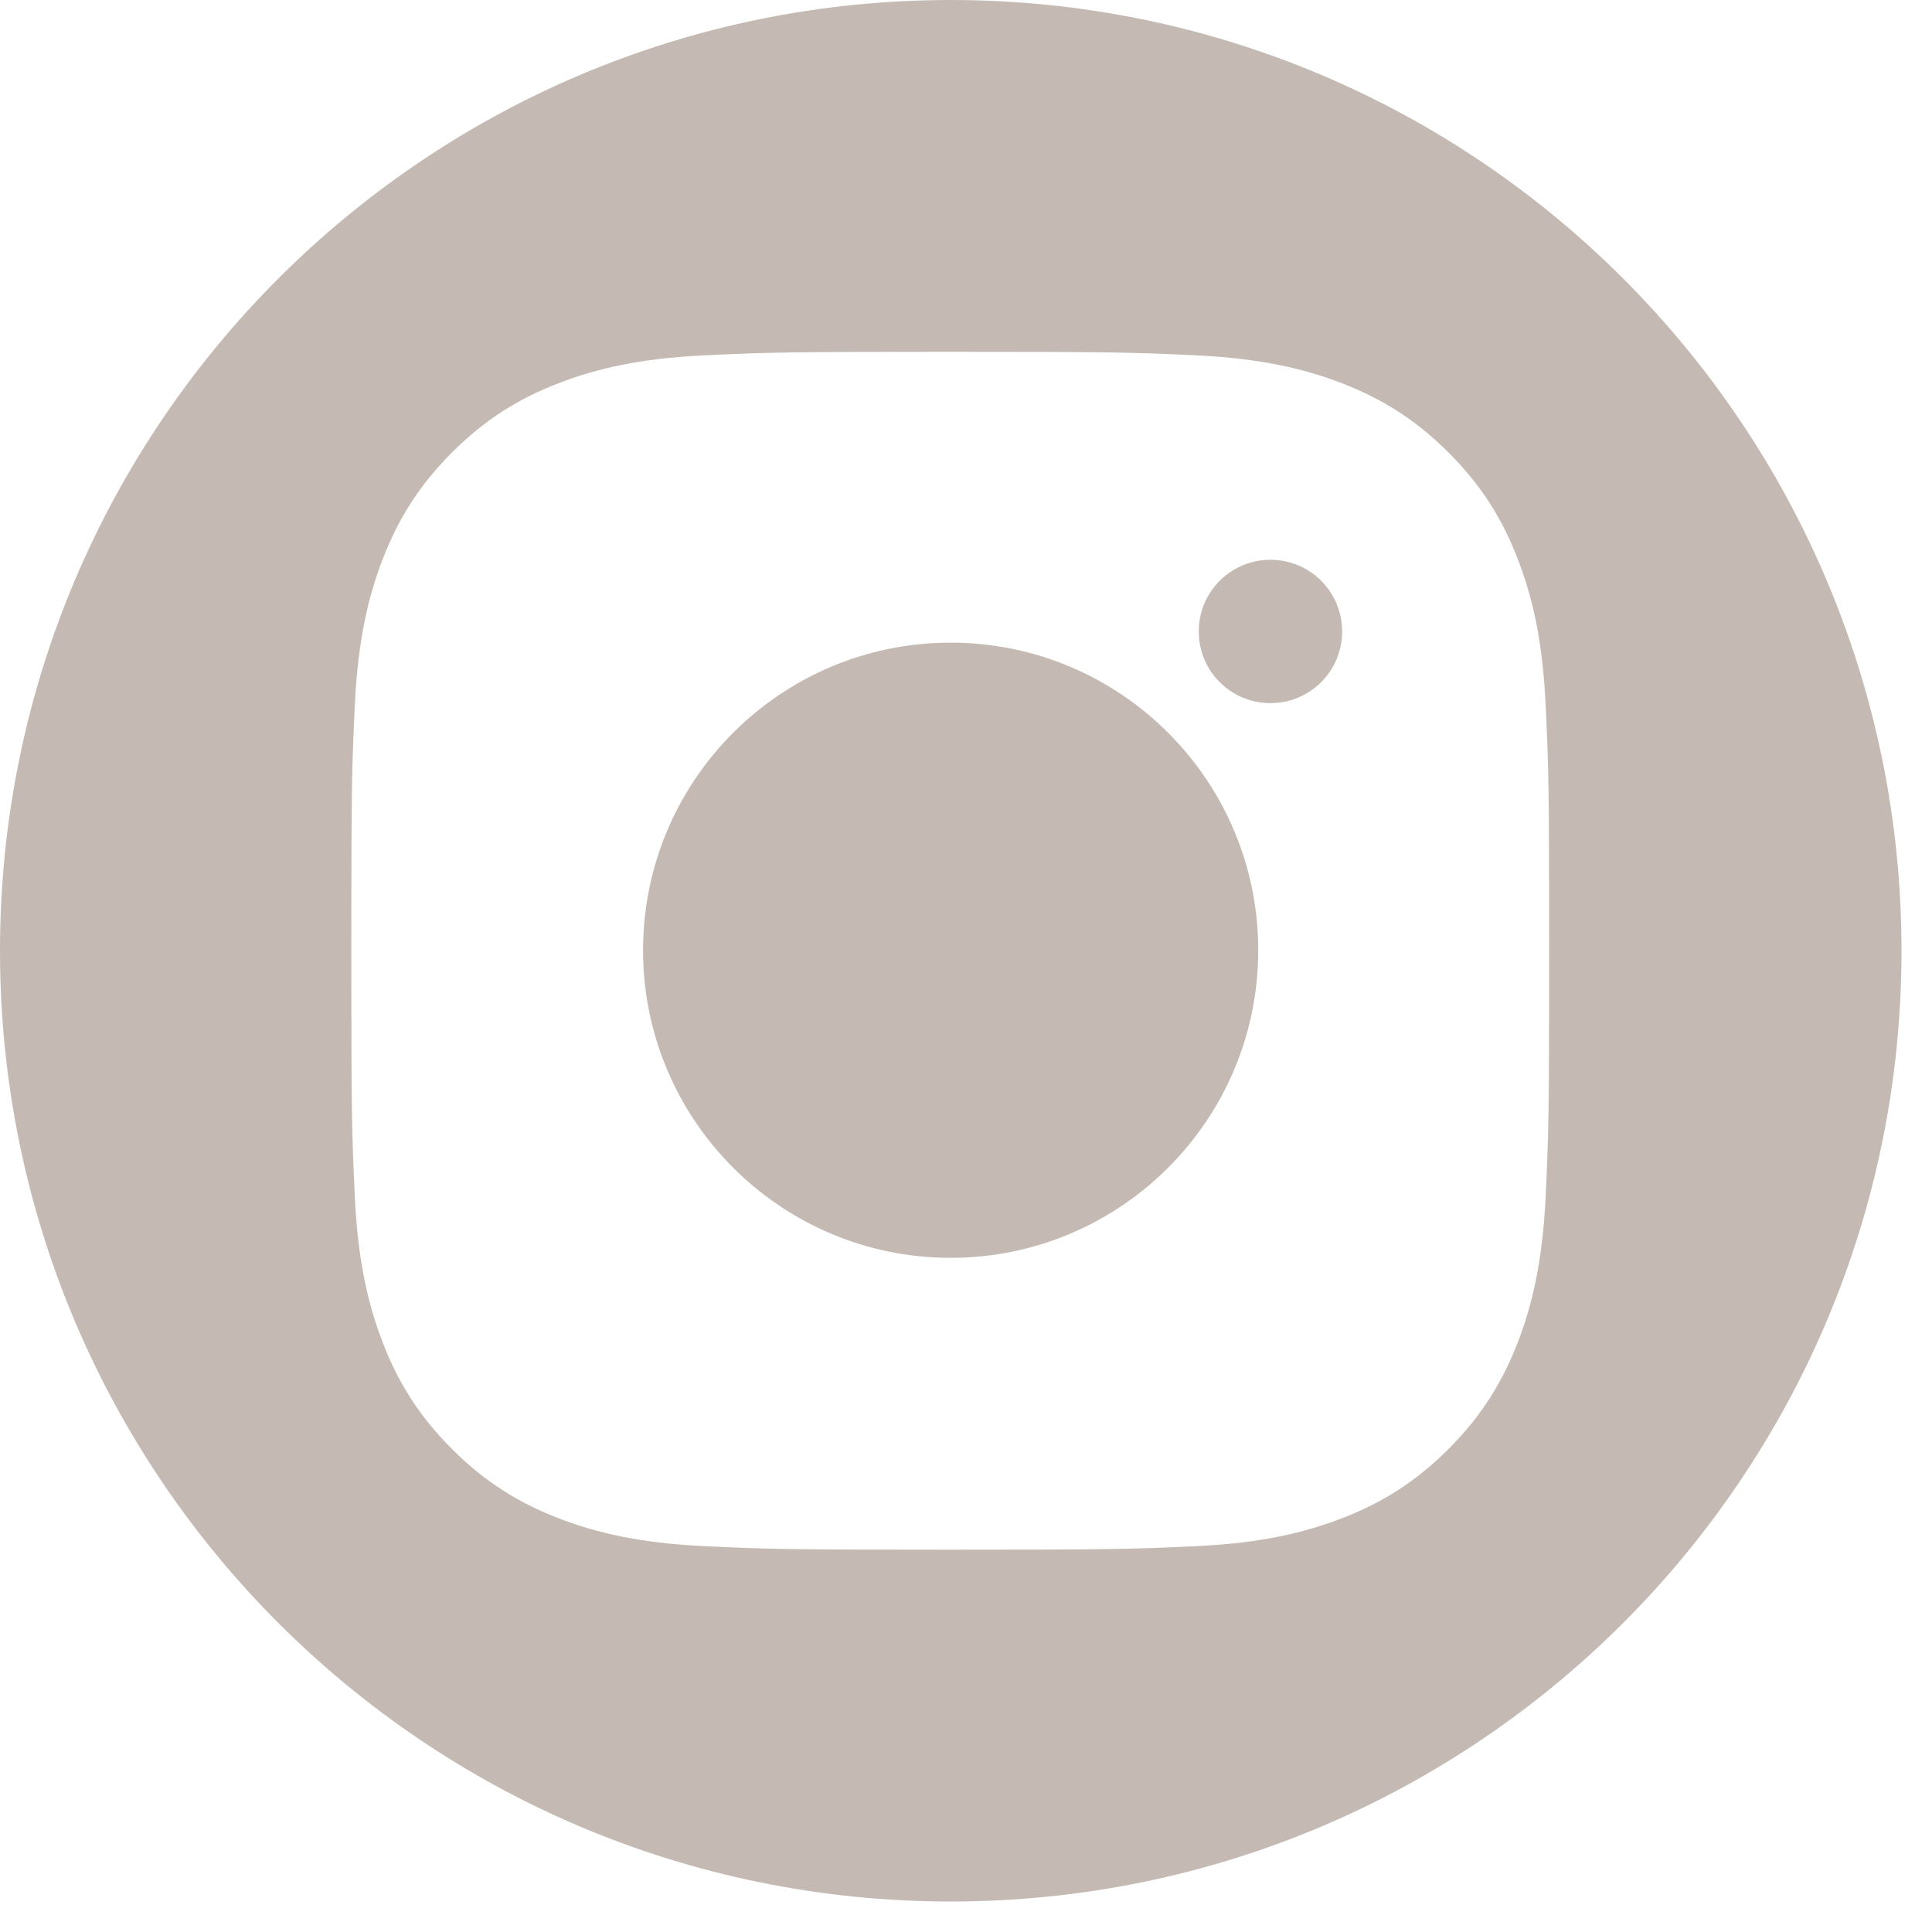 <?xml version="1.0" encoding="UTF-8"?>
<svg xmlns="http://www.w3.org/2000/svg" width="38" height="38" viewBox="0 0 38 38" fill="none">
  <g style="mix-blend-mode:multiply" opacity="0.3">
    <path d="M18.7 0C8.37 0 0 8.37 0 18.7C0 29.03 8.37 37.4 18.7 37.4C29.03 37.4 37.4 29.03 37.4 18.7C37.4 8.37 29.03 0 18.7 0ZM30.4 23.55C30.34 24.8 30.14 25.66 29.85 26.41C29.55 27.18 29.15 27.84 28.49 28.5C27.84 29.15 27.18 29.56 26.4 29.86C25.65 30.15 24.8 30.35 23.54 30.41C22.28 30.47 21.88 30.48 18.69 30.48C15.5 30.48 15.09 30.47 13.84 30.41C12.59 30.35 11.73 30.15 10.98 29.86C10.21 29.56 9.55 29.16 8.89 28.5C8.24 27.85 7.83 27.19 7.53 26.41C7.24 25.66 7.04 24.81 6.98 23.55C6.92 22.29 6.91 21.89 6.91 18.7C6.91 15.51 6.92 15.1 6.98 13.85C7.04 12.6 7.24 11.74 7.53 10.99C7.83 10.22 8.23 9.56 8.89 8.9C9.54 8.25 10.2 7.84 10.98 7.54C11.73 7.25 12.58 7.05 13.84 6.99C15.1 6.93 15.5 6.92 18.69 6.92C21.88 6.92 22.29 6.93 23.54 6.99C24.79 7.05 25.65 7.25 26.4 7.54C27.17 7.84 27.83 8.24 28.49 8.9C29.14 9.55 29.55 10.21 29.85 10.99C30.14 11.74 30.34 12.59 30.4 13.85C30.46 15.11 30.47 15.51 30.47 18.7C30.47 21.89 30.46 22.3 30.4 23.55Z" fill="#3A1901"></path>
    <path d="M18.698 24.74C15.358 24.74 12.648 22.03 12.648 18.69C12.648 15.35 15.358 12.64 18.698 12.64C22.038 12.64 24.748 15.35 24.748 18.69C24.748 22.03 22.038 24.74 18.698 24.74ZM24.988 13.83C24.208 13.83 23.578 13.2 23.578 12.42C23.578 11.64 24.208 11.01 24.988 11.01C25.768 11.01 26.398 11.64 26.398 12.42C26.398 13.2 25.768 13.83 24.988 13.83Z" fill="#3A1901"></path>
    <path d="M18.701 22.619C20.866 22.619 22.621 20.864 22.621 18.699C22.621 16.534 20.866 14.779 18.701 14.779C16.536 14.779 14.781 16.534 14.781 18.699C14.781 20.864 16.536 22.619 18.701 22.619Z" fill="#3A1901"></path>
  </g>
</svg>
